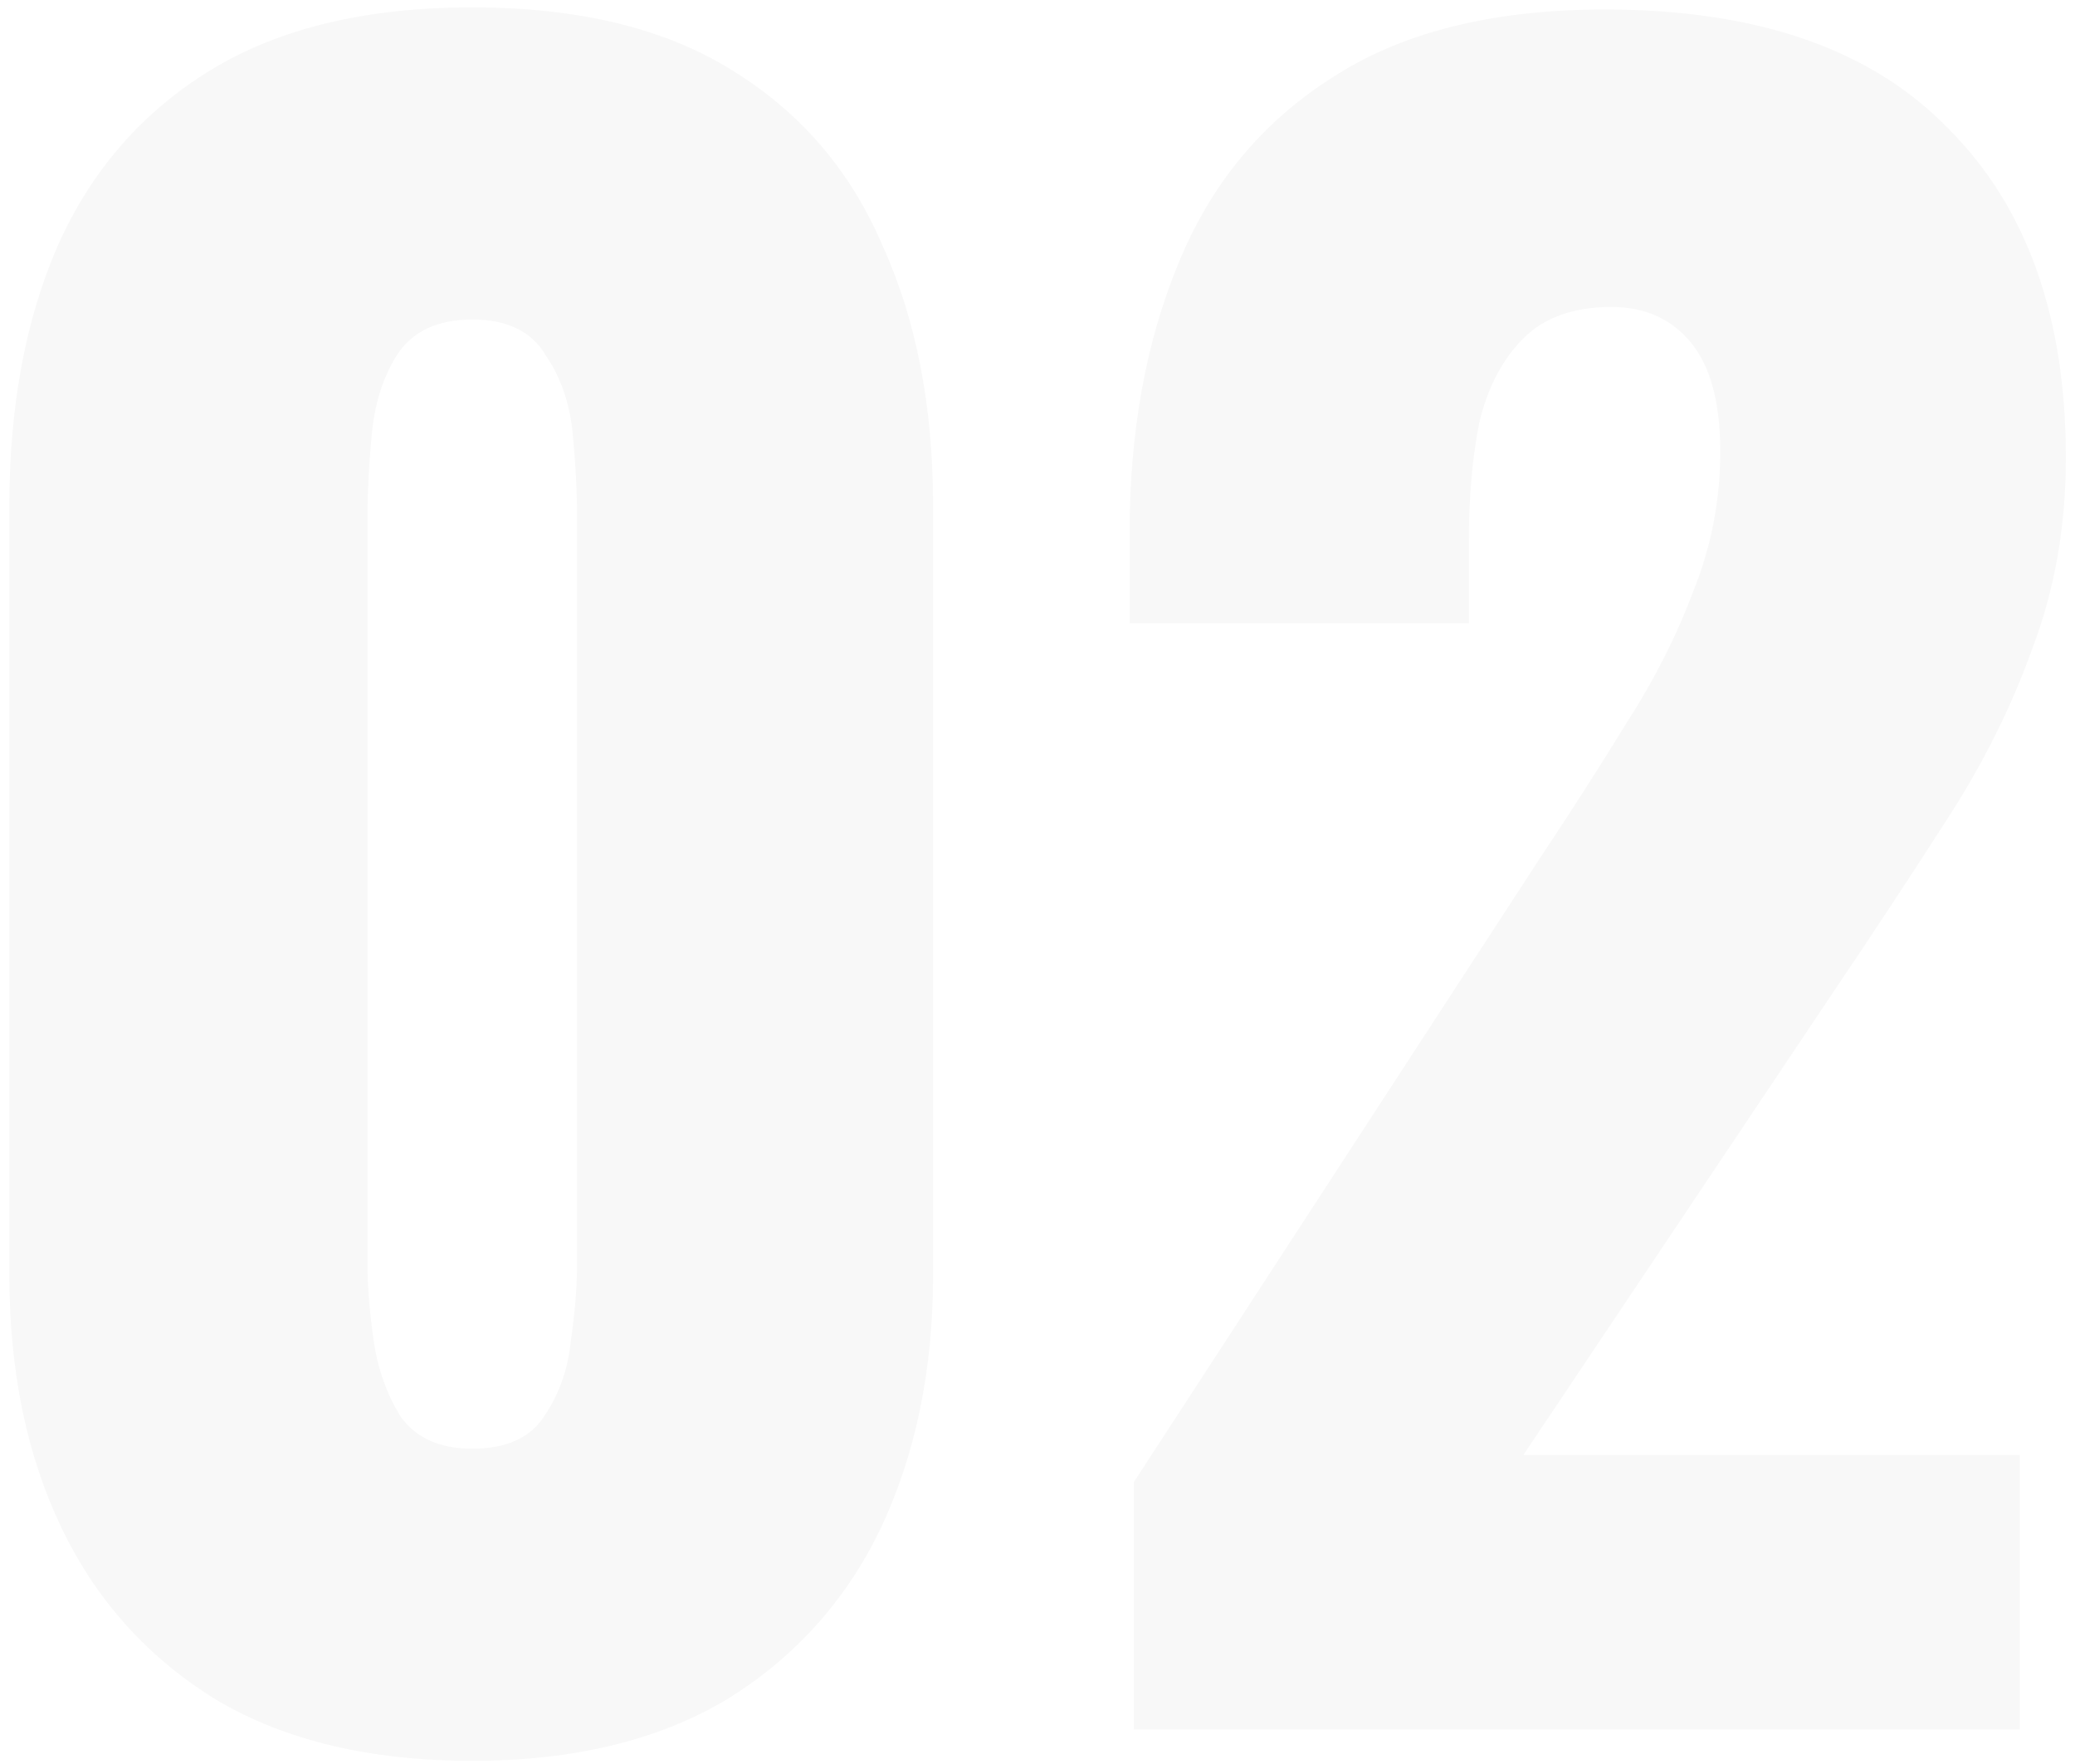 <?xml version="1.0" encoding="UTF-8"?> <svg xmlns="http://www.w3.org/2000/svg" width="120" height="102" viewBox="0 0 120 102" fill="none"><path d="M27.312 101.817C21.417 101.817 16.491 100.646 12.534 98.304C8.577 95.881 5.589 92.57 3.57 88.371C1.551 84.172 0.541 79.286 0.541 73.714V29.257C0.541 23.523 1.47 18.517 3.327 14.236C5.266 9.876 8.213 6.484 12.17 4.061C16.127 1.638 21.175 0.427 27.312 0.427C33.45 0.427 38.457 1.638 42.333 4.061C46.29 6.484 49.197 9.876 51.055 14.236C52.993 18.517 53.962 23.523 53.962 29.257V73.714C53.962 79.205 52.952 84.091 50.934 88.371C48.915 92.57 45.927 95.881 41.969 98.304C38.012 100.646 33.127 101.817 27.312 101.817ZM27.312 83.768C29.25 83.768 30.623 83.162 31.431 81.951C32.319 80.659 32.844 79.205 33.005 77.59C33.248 75.894 33.369 74.441 33.369 73.229V29.742C33.369 28.369 33.288 26.834 33.127 25.139C32.965 23.362 32.44 21.828 31.552 20.535C30.744 19.163 29.331 18.476 27.312 18.476C25.293 18.476 23.84 19.163 22.951 20.535C22.144 21.828 21.659 23.362 21.498 25.139C21.336 26.834 21.255 28.369 21.255 29.742V73.229C21.255 74.441 21.377 75.894 21.619 77.59C21.861 79.205 22.386 80.659 23.194 81.951C24.082 83.162 25.455 83.768 27.312 83.768ZM65.567 100V85.706L89.067 49.608C90.844 46.943 92.499 44.359 94.034 41.855C95.649 39.352 96.941 36.808 97.91 34.224C98.96 31.64 99.485 28.934 99.485 26.108C99.485 23.281 98.92 21.181 97.789 19.809C96.659 18.436 95.124 17.749 93.186 17.749C91.005 17.749 89.31 18.355 88.098 19.566C86.887 20.778 86.039 22.393 85.554 24.412C85.151 26.431 84.949 28.692 84.949 31.195V36.041H65.325V30.832C65.325 25.017 66.254 19.849 68.111 15.327C69.968 10.723 72.916 7.13 76.954 4.546C80.992 1.881 86.281 0.548 92.823 0.548C101.625 0.548 108.247 2.85 112.689 7.453C117.211 11.975 119.472 18.315 119.472 26.471C119.472 30.428 118.826 34.102 117.534 37.494C116.323 40.886 114.667 44.197 112.568 47.427C110.549 50.577 108.368 53.888 106.026 57.361L88.098 84.131H116.807V100H65.567Z" fill="black" fill-opacity="0.03"></path></svg> 